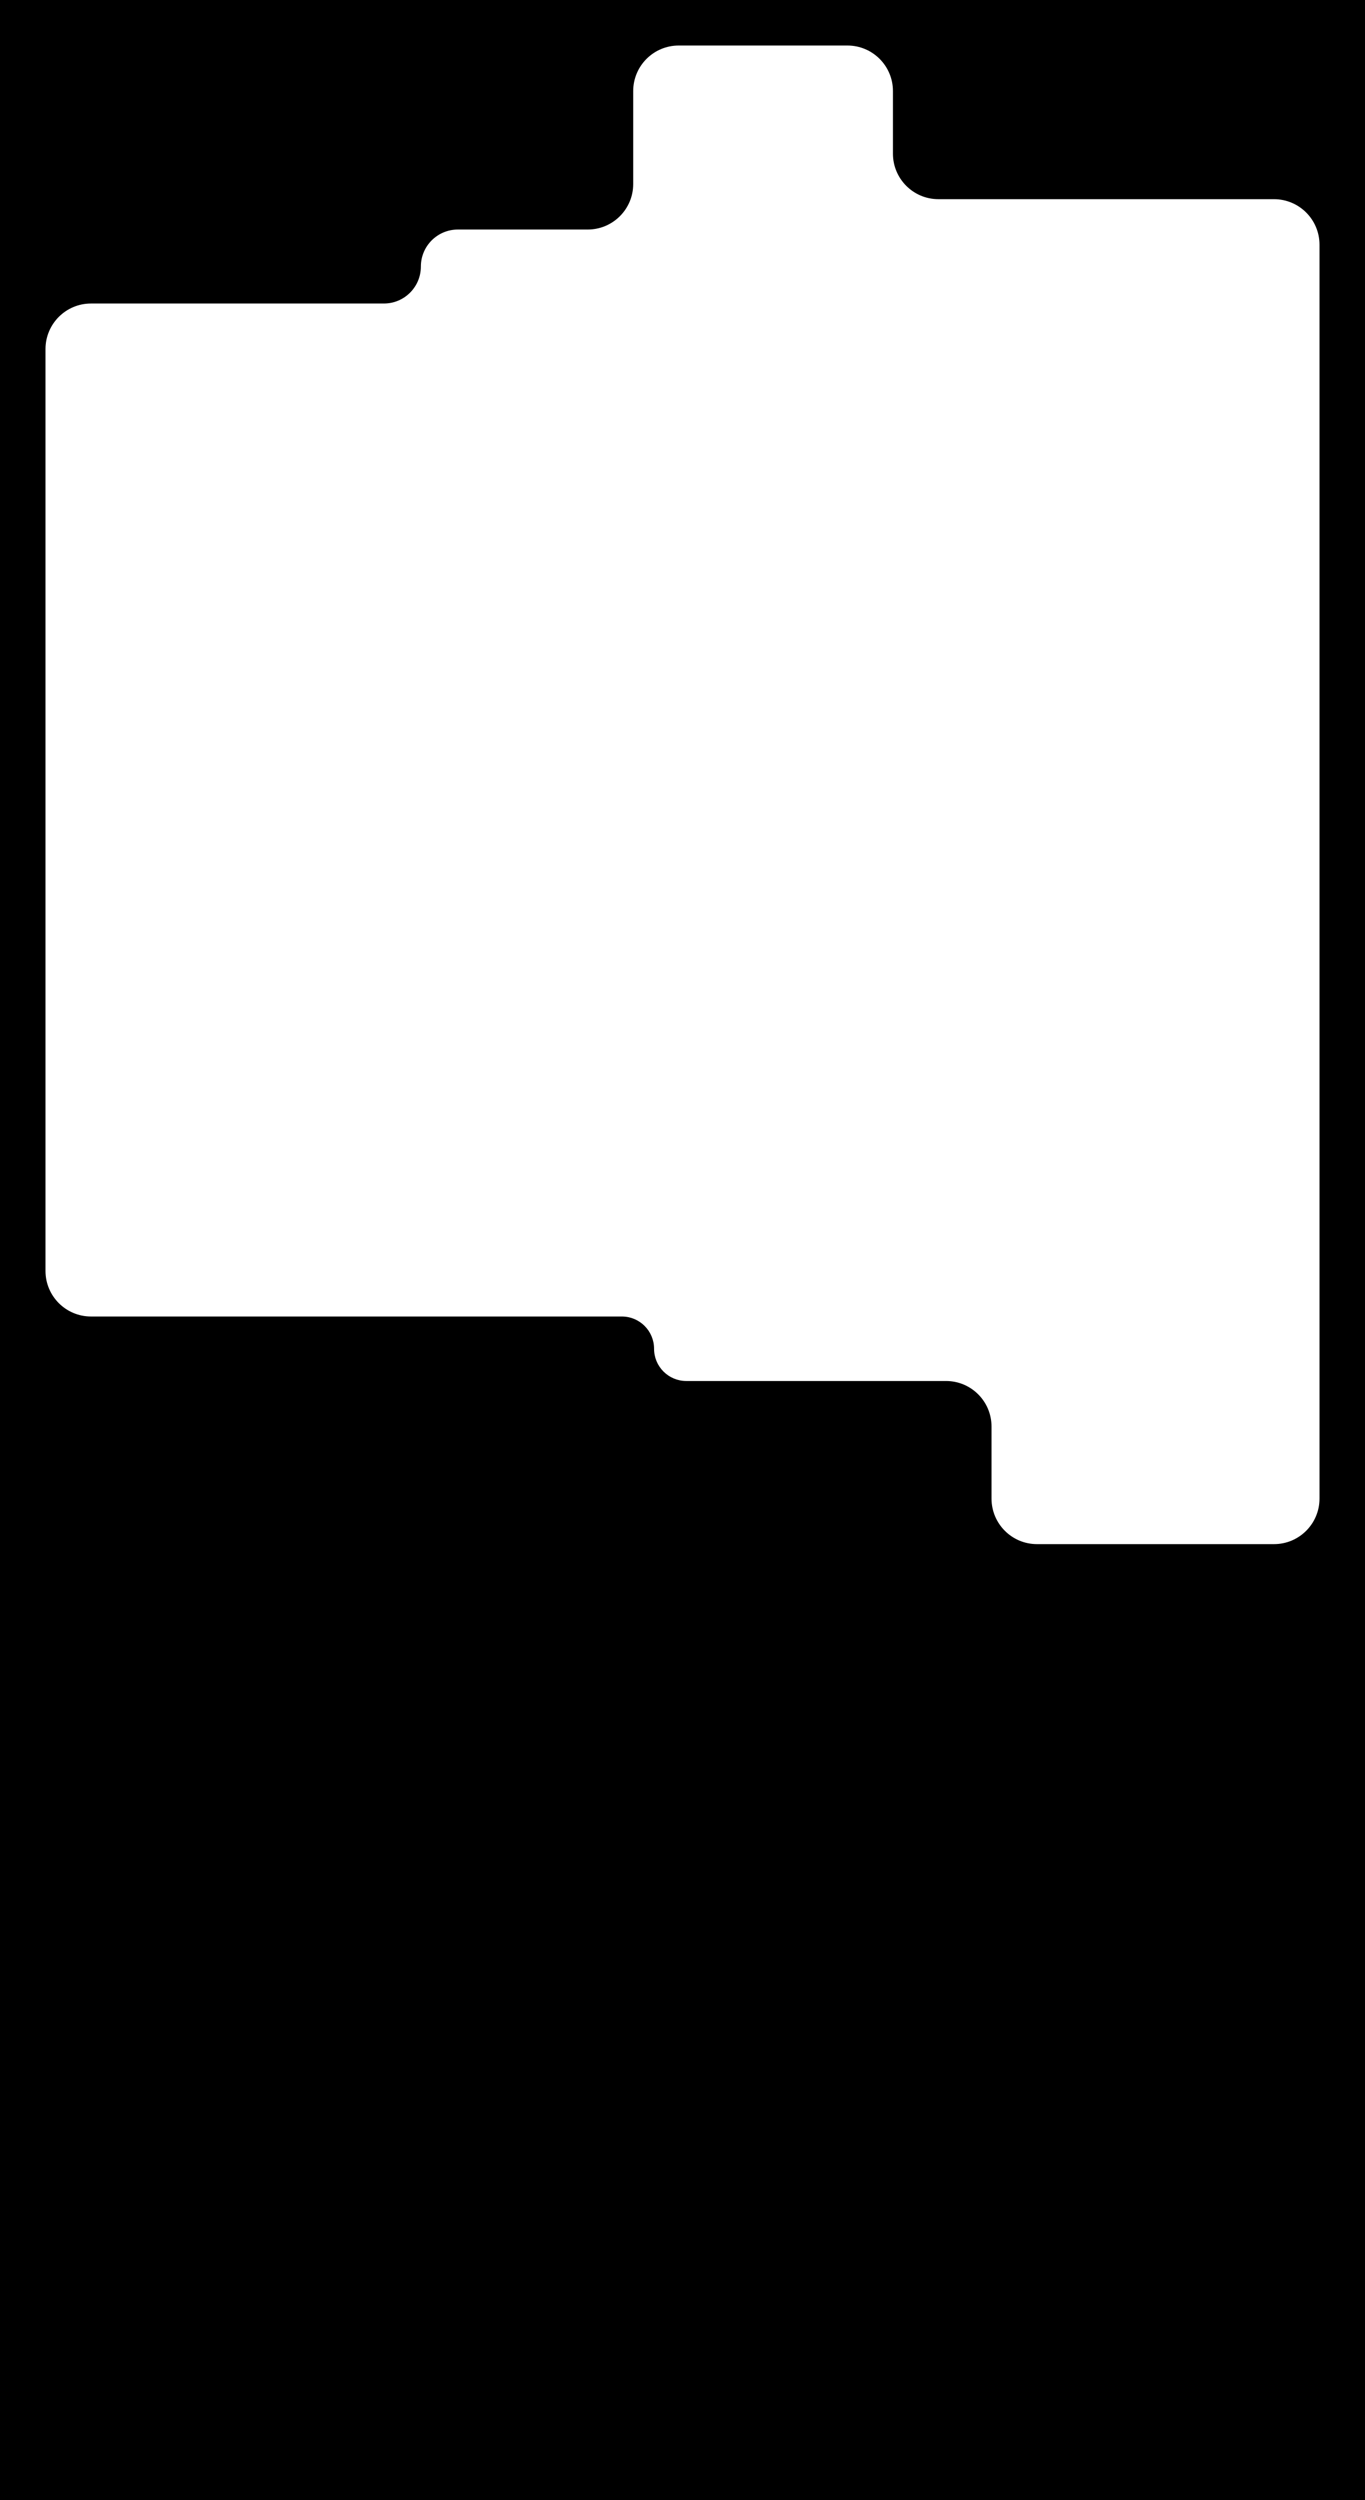<?xml version="1.0" encoding="UTF-8"?> <svg xmlns="http://www.w3.org/2000/svg" width="360" height="659" viewBox="0 0 360 659" fill="none"><path fill-rule="evenodd" clip-rule="evenodd" d="M360 0H0V659H360V0ZM24 80C17.373 80 12 85.373 12 92V335C12 341.627 17.373 347 24 347H164C168.694 347 172.5 350.805 172.5 355.5C172.5 360.194 176.306 364 181 364H249.5C256.127 364 261.5 369.373 261.5 376V395C261.5 401.627 266.873 407 273.5 407H336C342.627 407 348 401.627 348 395V64.5C348 57.873 342.627 52.5 336 52.5H247.5C240.873 52.5 235.5 47.127 235.5 40.5V24C235.5 17.373 230.127 12 223.5 12H179C172.373 12 167 17.373 167 24V48.5C167 55.127 161.627 60.5 155 60.5H120.75C115.365 60.5 111 64.865 111 70.25C111 75.635 106.635 80 101.25 80H24Z" fill="black"></path></svg> 